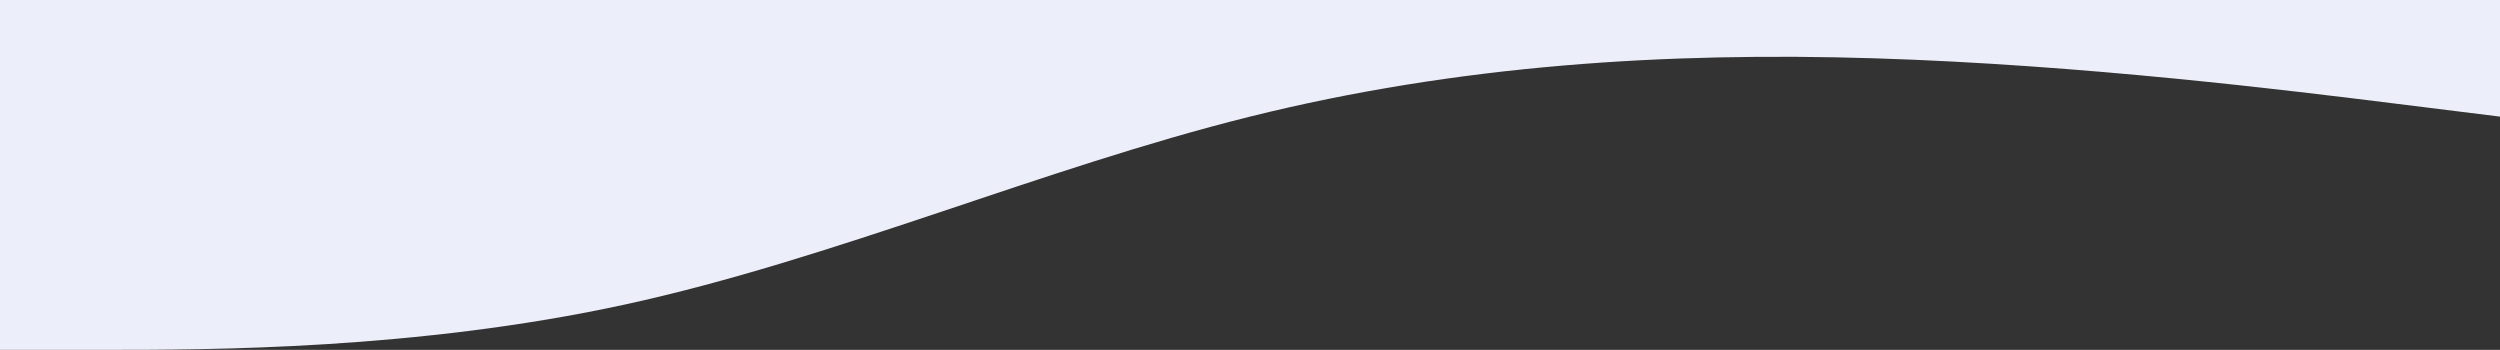 <svg width="393" height="55" viewBox="0 0 393 55" fill="none" xmlns="http://www.w3.org/2000/svg">
<rect x="0" y="0" width="393" height="55" fill="#333333" stroke="none"/>
<path fill-rule="evenodd" clip-rule="evenodd" d="M0 55H16.375C32.75 55 65.5 55 98.25 47.87C131 40.741 163.75 26.482 196.5 18.333C229.25 10.185 262 8.148 294.75 9.167C327.5 10.185 360.25 14.259 376.625 16.296L393 18.333V0H376.625C360.25 0 327.5 0 294.75 0C262 0 229.25 0 196.5 0C163.75 0 131 0 98.25 0C65.5 0 32.75 0 16.375 0H0L0 55Z" fill="#ECEEF9"/>
</svg>
